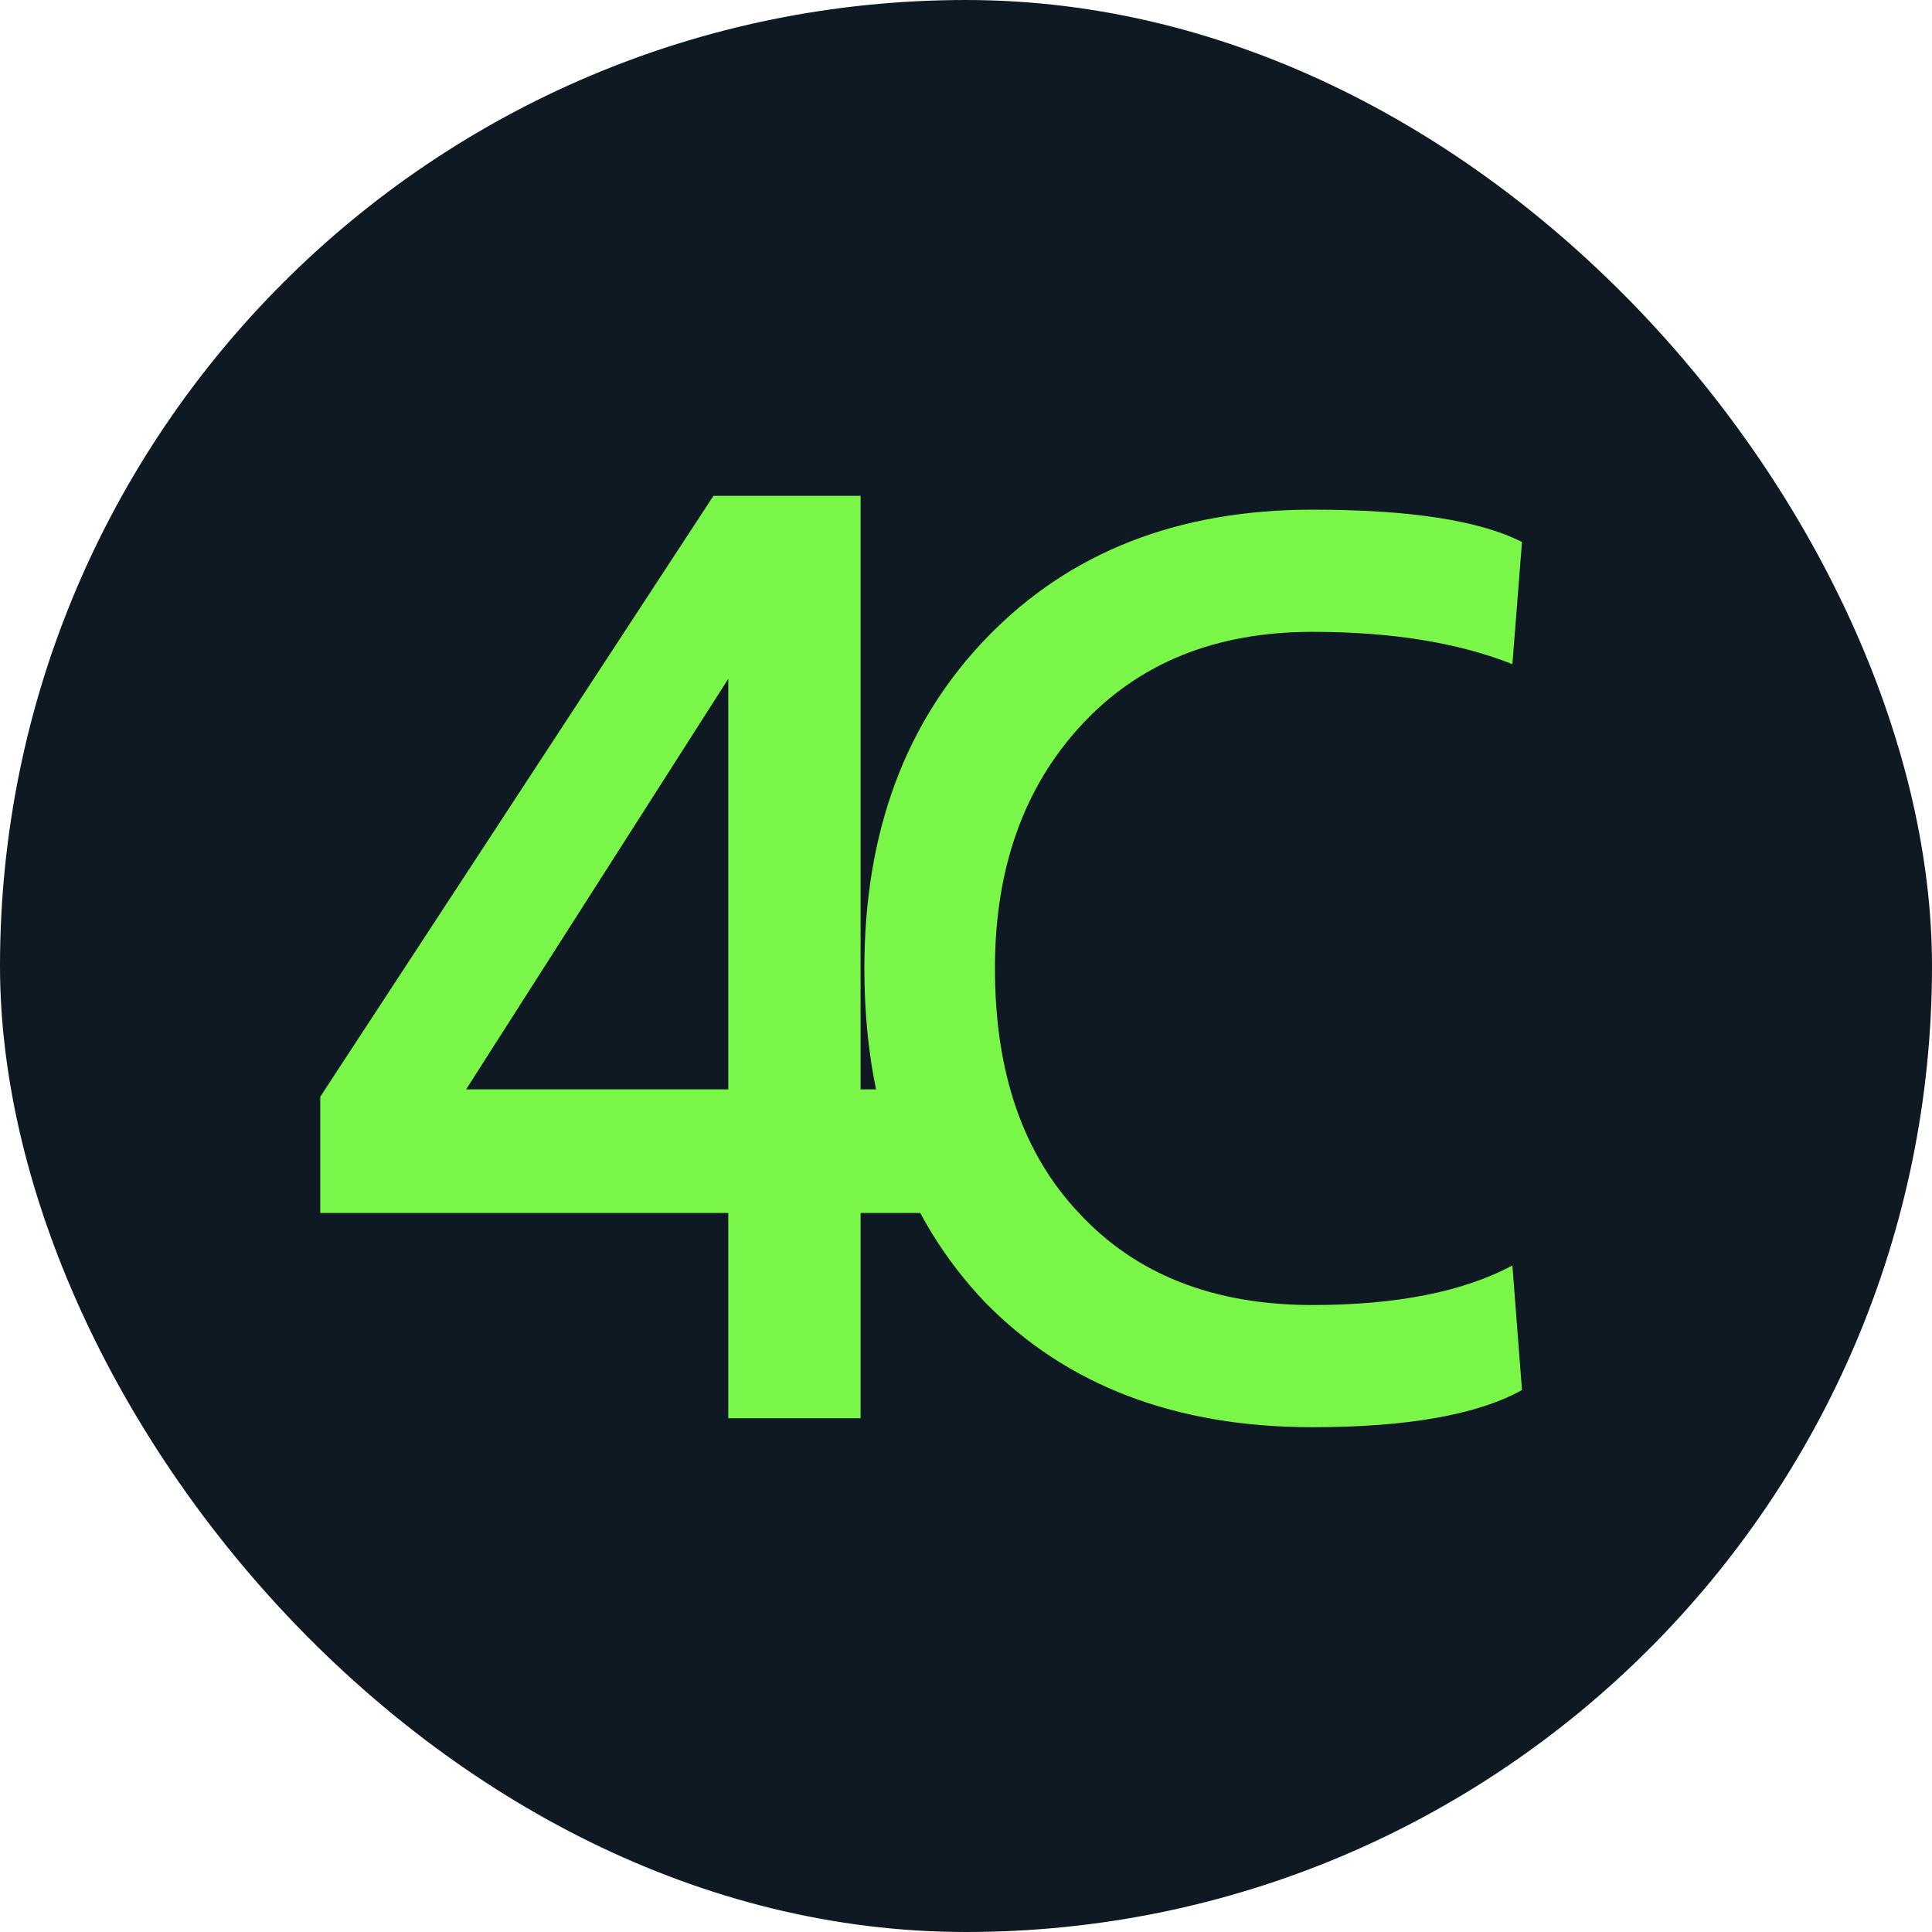 <svg width="250" height="250" viewBox="0 0 250 250" fill="none" xmlns="http://www.w3.org/2000/svg">
<rect width="250" height="250" rx="125" fill="#08131E" fill-opacity="0.97"/>
<path d="M94.24 140.96V87.84L60.32 140.96H94.24ZM127.68 156.96H111.36V183.52H94.24V156.96H41.44V141.92L92.32 64.16H111.36V140.96H127.68V156.96Z" fill="#79F647"/>
<path d="M196.945 179.875C191.158 183.078 182.117 184.68 169.82 184.68C152.15 184.68 138.045 179.307 127.505 168.56C117.068 157.607 111.85 143.192 111.85 125.315C111.85 107.645 117.172 93.333 127.815 82.38C138.458 71.427 152.46 65.95 169.82 65.95C182.427 65.95 191.468 67.345 196.945 70.135L195.705 85.945C188.678 83.155 180.05 81.76 169.82 81.76C157.317 81.76 147.345 85.79 139.905 93.85C132.465 101.91 128.745 112.398 128.745 125.315C128.745 138.748 132.362 149.288 139.595 156.935C146.932 164.892 157.007 168.87 169.82 168.87C180.67 168.87 189.298 167.165 195.705 163.755L196.945 179.875Z" fill="#79F647"/>
</svg>
